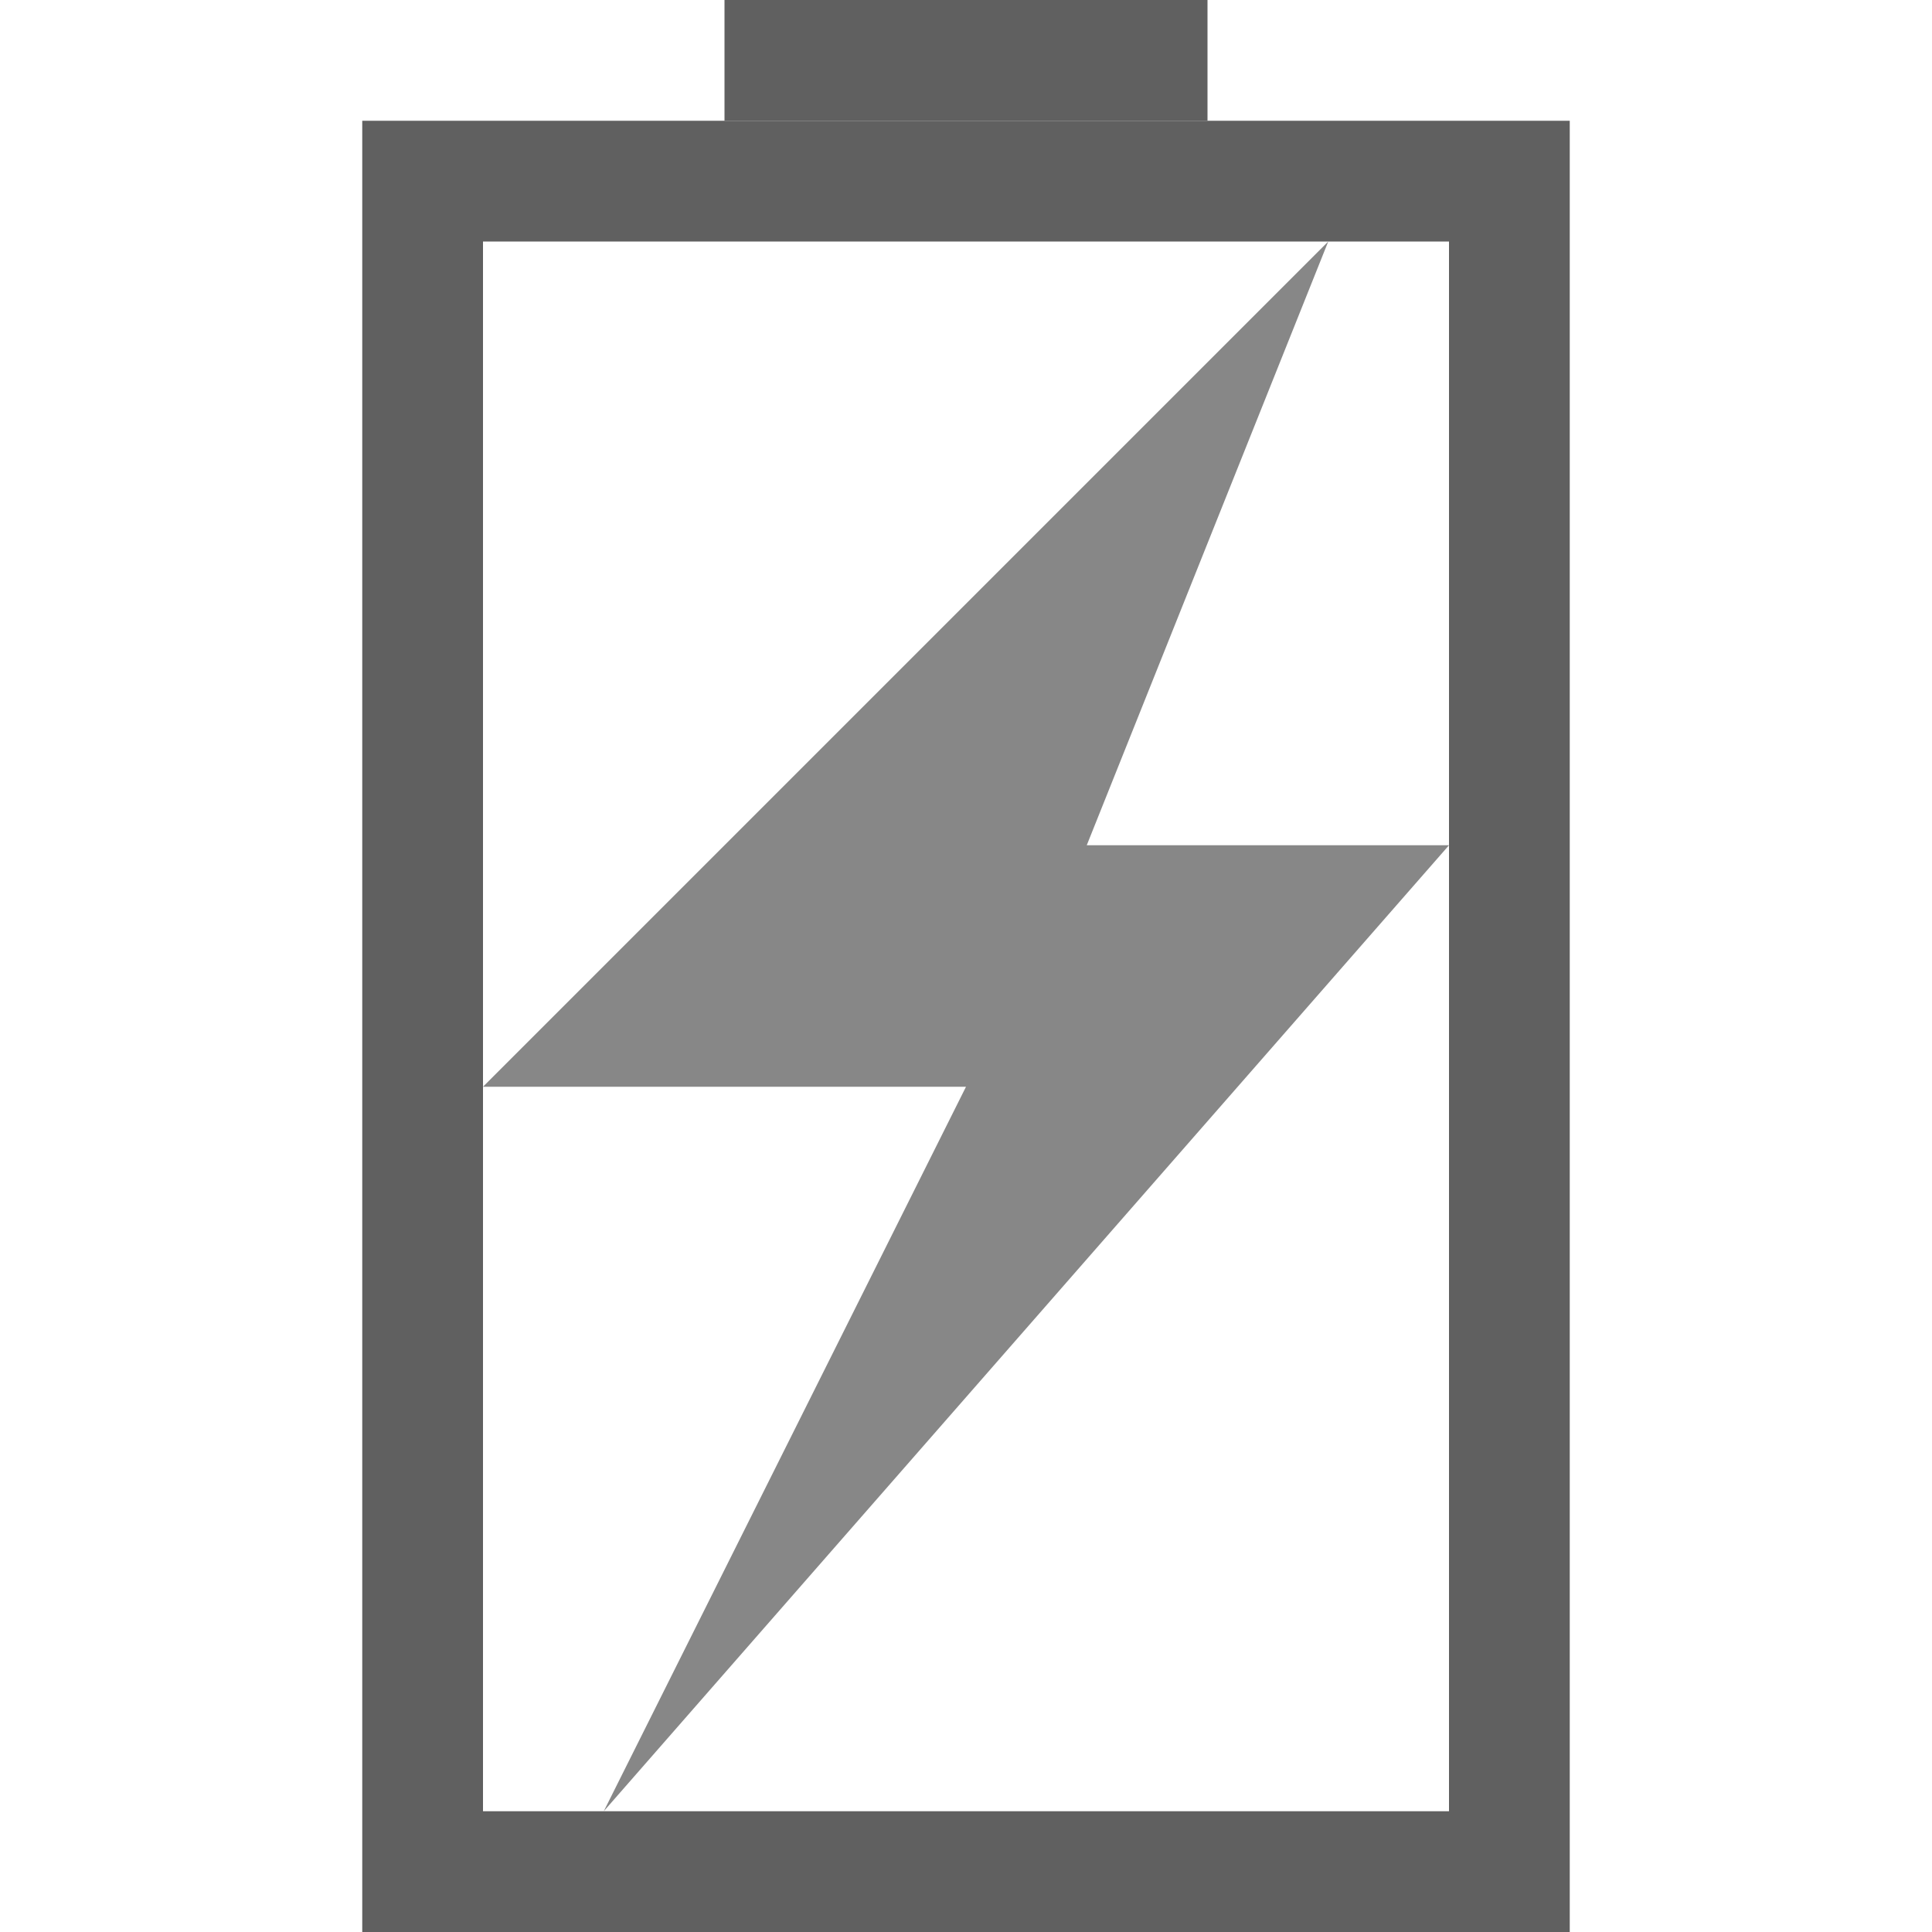 <?xml version="1.0" encoding="UTF-8"?>
<!-- Created with Inkscape (http://www.inkscape.org/) -->
<svg id="svg3196" width="16" height="16" version="1.0" xmlns="http://www.w3.org/2000/svg">
 <rect id="rect2388" transform="rotate(-90)" x="-15.5" y="3.5" width="14" height="9" rx="0" ry="0" style="fill:none;stroke-linecap:square;stroke:#606060"/>
 <path id="rect3160" d="m6.5 0.5h3" style="fill:none;stroke-linecap:square;stroke:#606060"/>
 <path id="path3172" d="m11 2-7 7h4l-3 6 7-8h-3l2-5z" style="fill-rule:evenodd;fill:#878787"/>
</svg>
